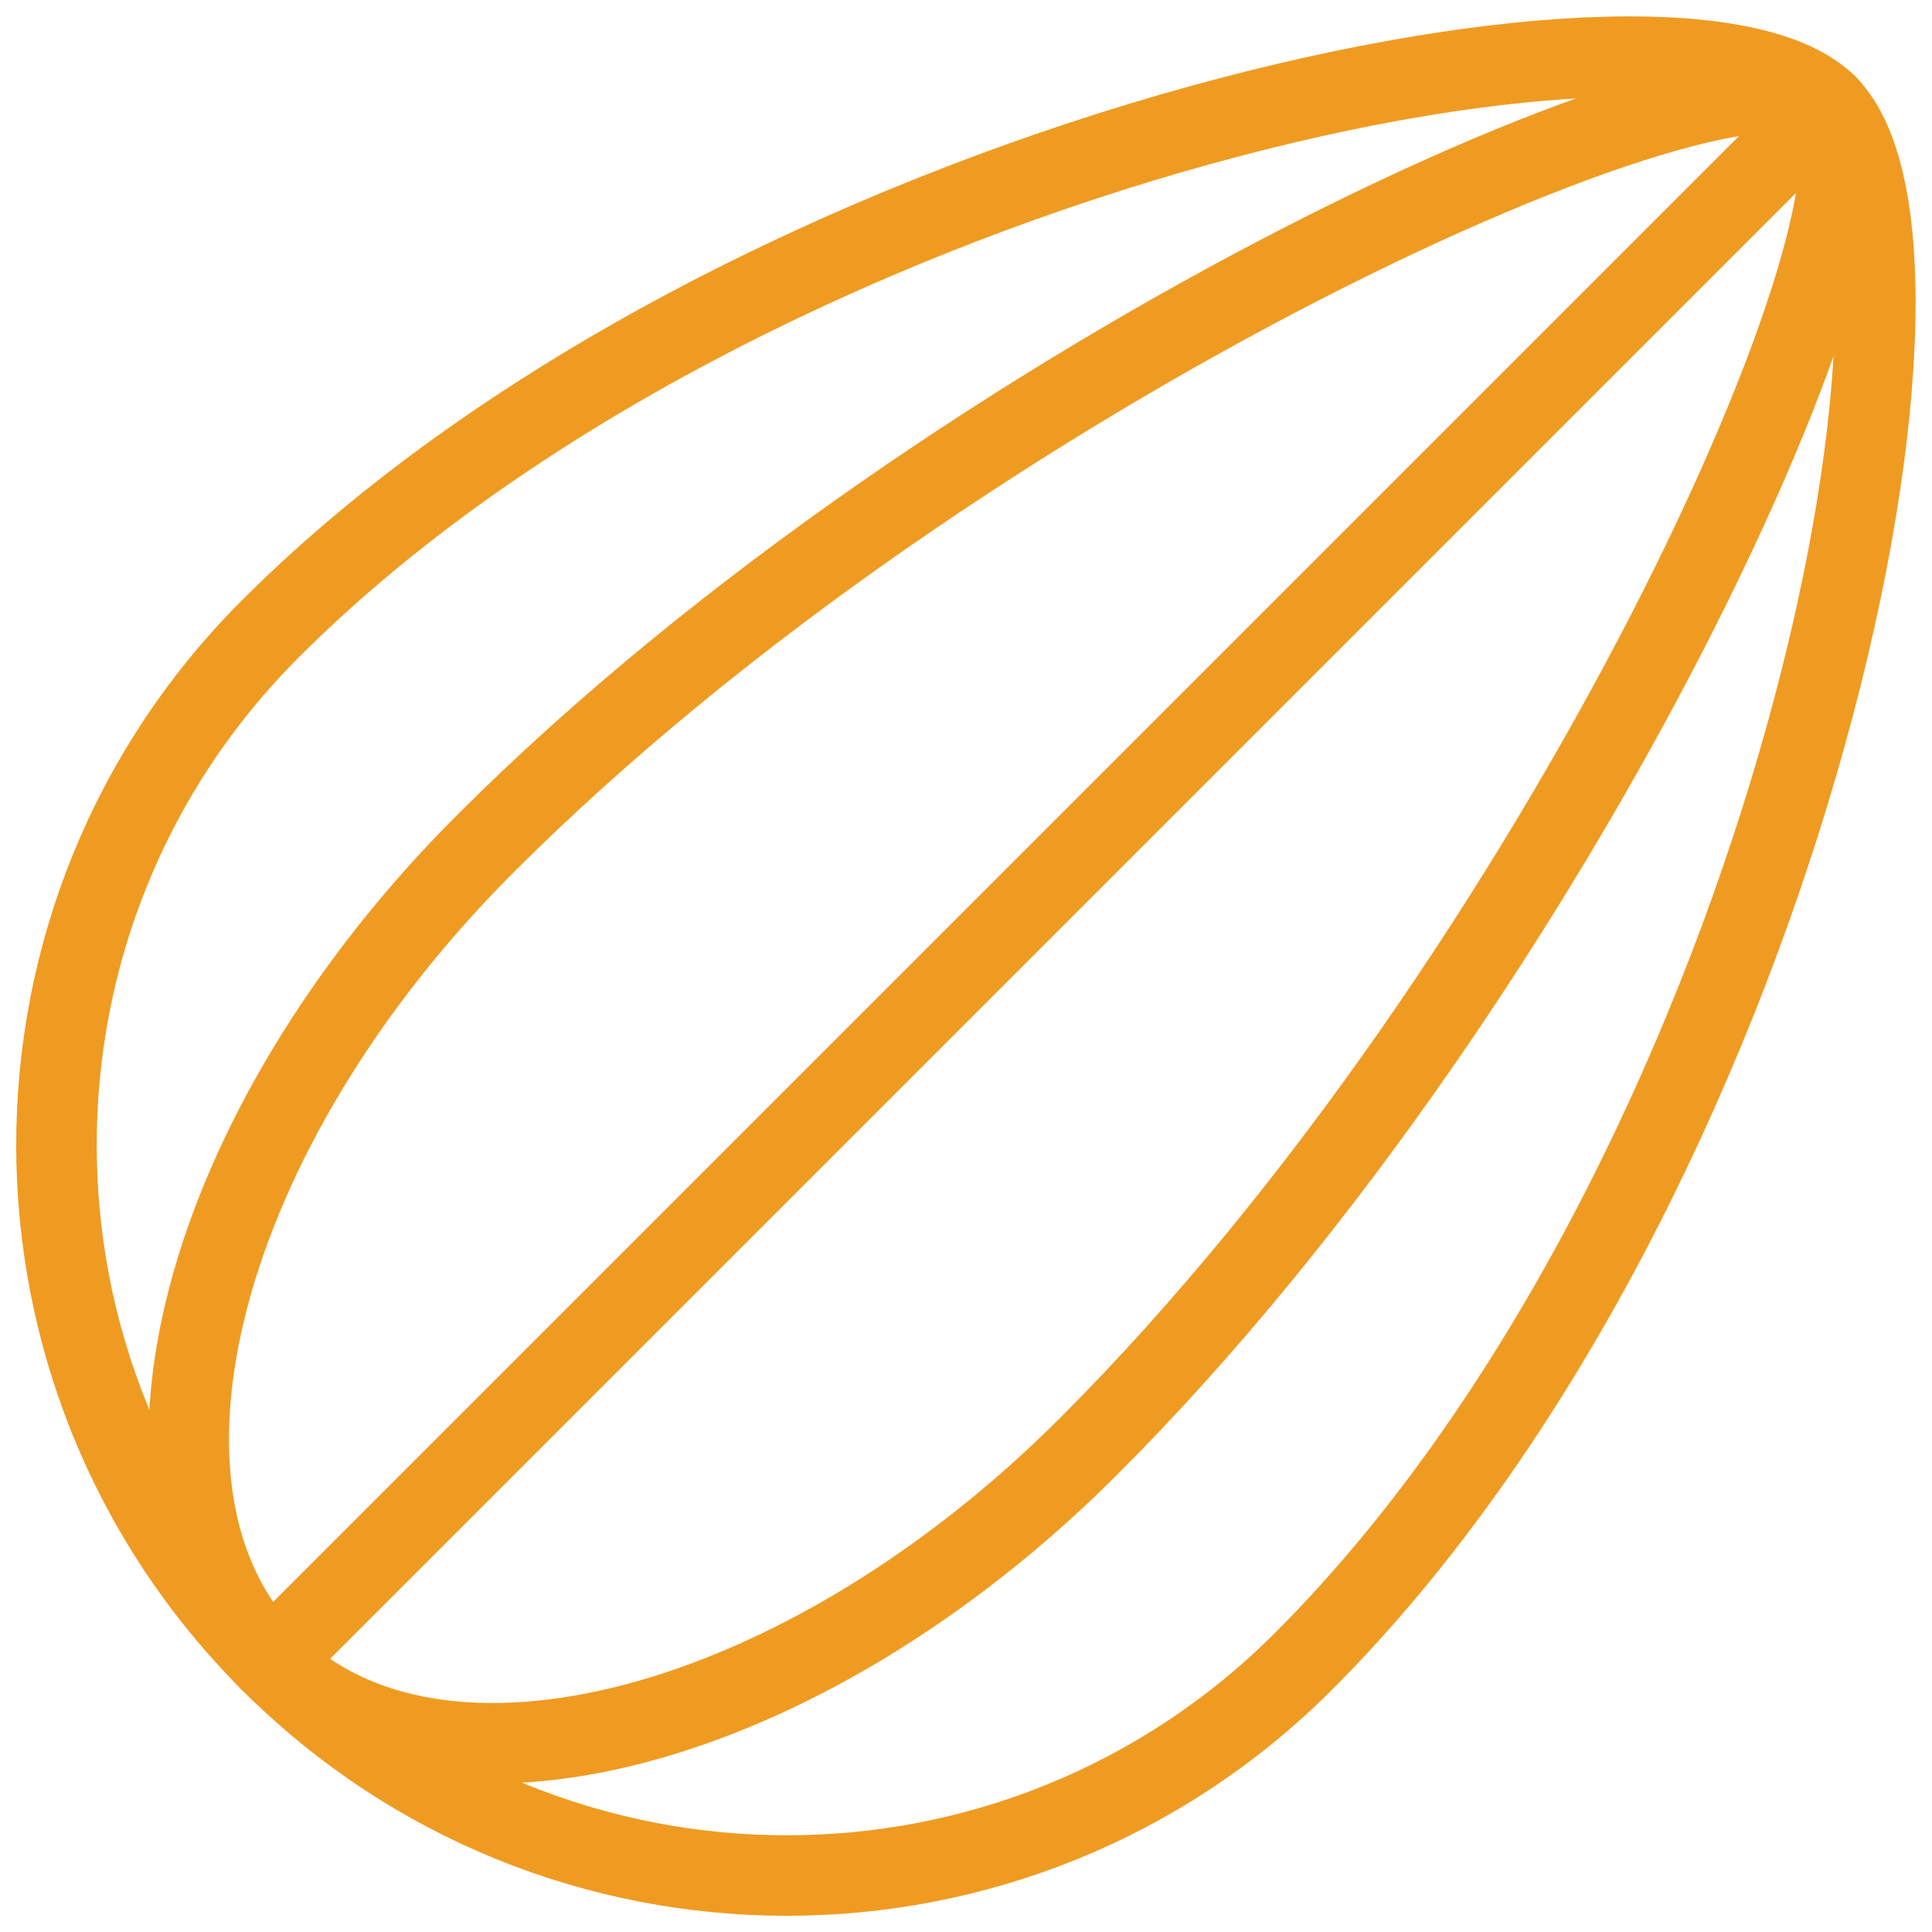 <?xml version="1.0" encoding="UTF-8"?>
<svg id="Layer_2" xmlns="http://www.w3.org/2000/svg" xmlns:xlink="http://www.w3.org/1999/xlink" viewBox="0 0 48 48">
  <defs>
    <style>.cls-1{clip-path:url(#clippath);}.cls-2{stroke-width:0px;}.cls-2,.cls-3{fill:none;}.cls-3{stroke:#ef9b22;stroke-linecap:round;stroke-linejoin:round;stroke-width:2px;}</style>
    <clipPath id="clippath">
      <rect class="cls-2" width="48" height="48" />
    </clipPath>
  </defs>
  <g id="Layer_1-2">
    <g id="g2679">
      <g id="g2681">
        <g class="cls-1">
          <g id="g2683">
            <g id="g2689">
              <path id="path2691" class="cls-3" d="m45.39,2.61c3.69,3.69-1.24,26.91-13.01,38.67-7.09,7.09-18.58,7.09-25.66,0C-.37,34.19-.37,22.7,6.72,15.62,18.48,3.85,41.7-1.08,45.39,2.61Z" />
            </g>
            <g id="g2693">
              <path id="path2695" class="cls-3" d="m45.39,2.61c2.16,2.16-6.58,21.57-18.35,33.33-7.09,7.09-16.18,9.48-20.32,5.34-4.14-4.14-1.75-13.24,5.34-20.32C23.82,9.19,43.24.45,45.39,2.61Z" />
            </g>
            <g id="g2697">
              <path id="path2699" class="cls-3" d="m45.39,2.61L6.72,41.28" />
            </g>
          </g>
        </g>
      </g>
    </g>
  </g>
</svg>